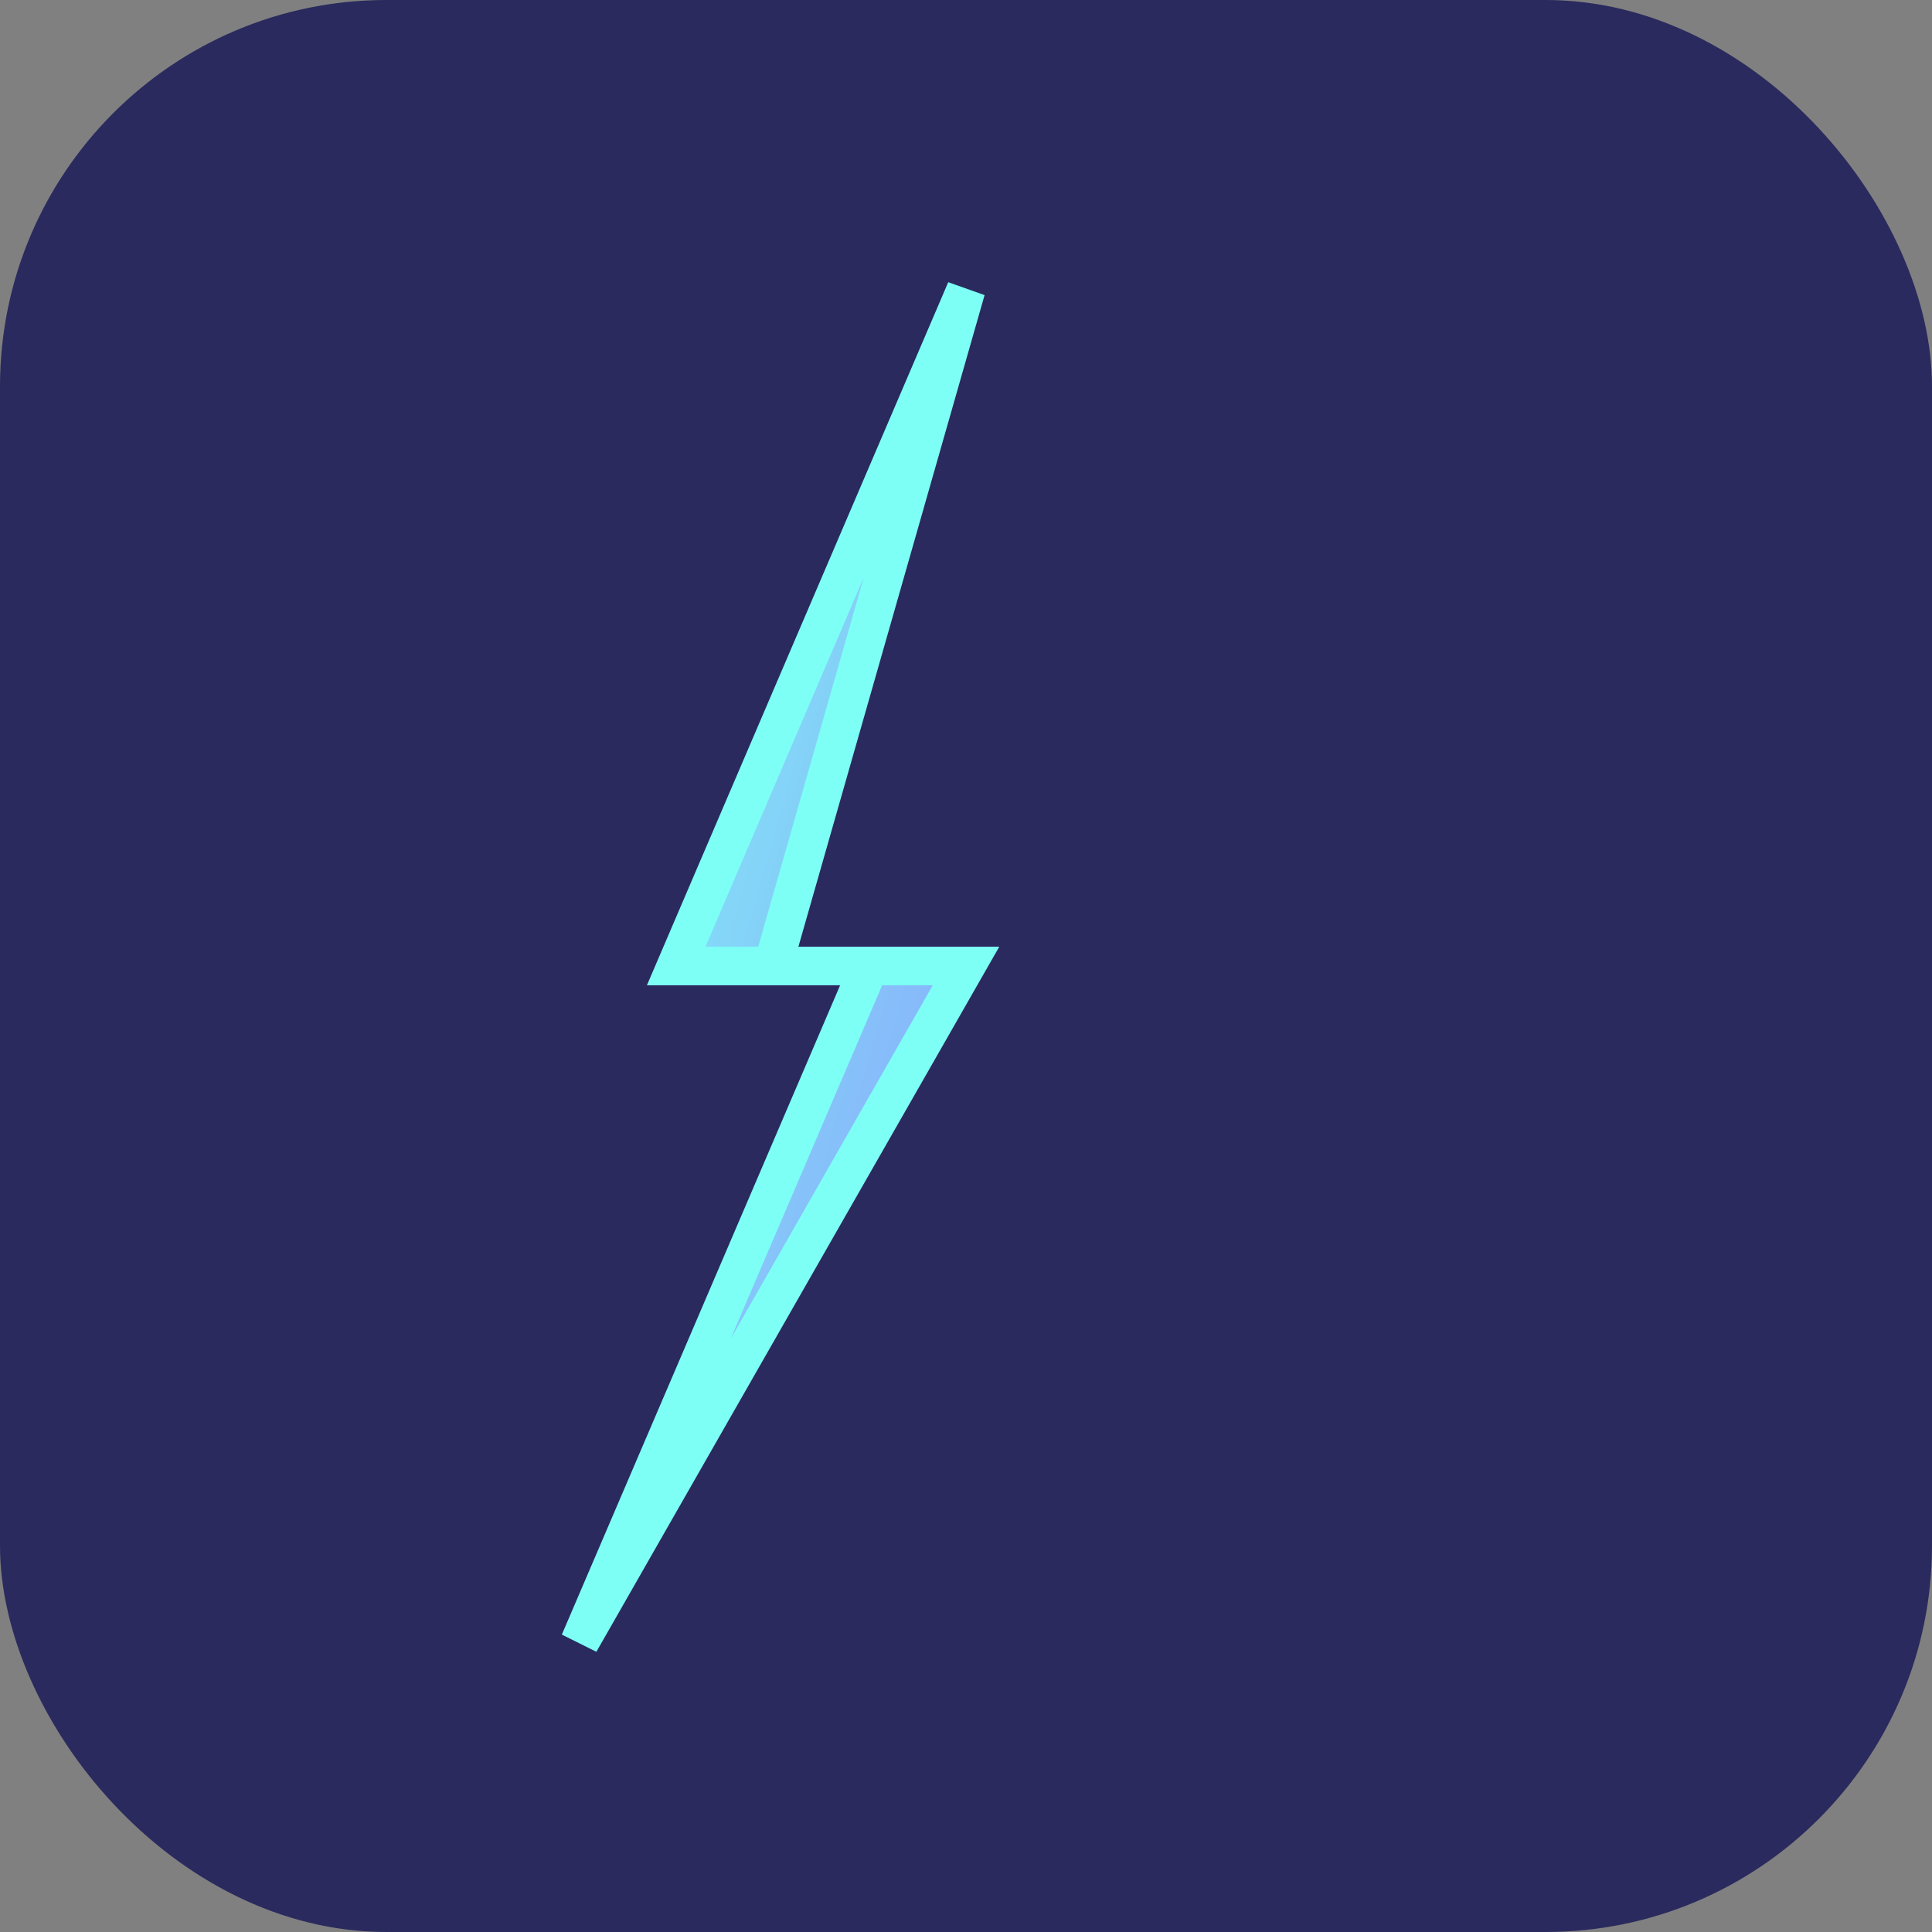 <svg xmlns="http://www.w3.org/2000/svg" viewBox="0 0 100 100">
  <rect x="0" y="0" width="100" height="100" fill="#808080" stroke="none"/>
  <defs>
    <linearGradient id="boltGradient" x1="0%" y1="0%" x2="100%" y2="100%">
      <stop offset="0%" style="stop-color:#7efff5;stop-opacity:1" />
      <stop offset="100%" style="stop-color:#8b9dfc;stop-opacity:1" />
    </linearGradient>
  </defs>
  <rect width="100" height="100" fill="#2a2a5e" rx="20"/>
  <path d="M 50 15 L 35 50 L 45 50 L 30 85 L 50 50 L 40 50 Z" fill="url(#boltGradient)" stroke="#7efff5" stroke-width="2"/>
</svg>


